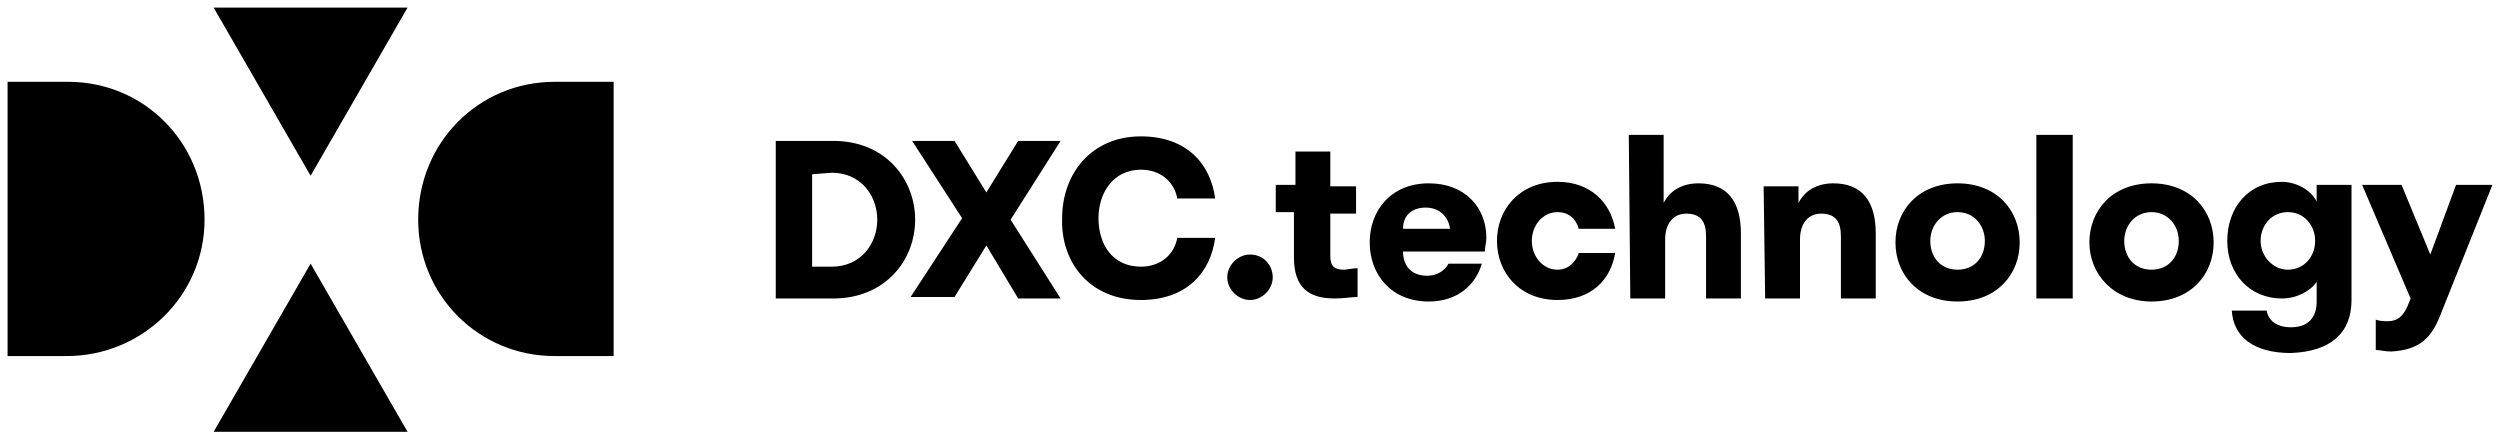 <?xml version="1.0" encoding="utf-8"?>
<!-- Generator: Adobe Illustrator 25.0.0, SVG Export Plug-In . SVG Version: 6.00 Build 0)  -->
<svg version="1.1"
	 id="svg6054" xmlns:cc="http://creativecommons.org/ns#" xmlns:dc="http://purl.org/dc/elements/1.1/" xmlns:inkscape="http://www.inkscape.org/namespaces/inkscape" xmlns:rdf="http://www.w3.org/1999/02/22-rdf-syntax-ns#" xmlns:sodipodi="http://sodipodi.sourceforge.net/DTD/sodipodi-0.dtd" xmlns:svg="http://www.w3.org/2000/svg"
	 xmlns="http://www.w3.org/2000/svg" xmlns:xlink="http://www.w3.org/1999/xlink" x="0px" y="0px" viewBox="0 0 165 29"
	 style="enable-background:new 0 0 165 29;" xml:space="preserve">
<g id="g5893">
	<path id="path5899" inkscape:connector-curvature="0" d="M27.6,14.5c0,5,4,9,9,9h3.9V5.4h-3.9C31.6,5.4,27.6,9.4,27.6,14.5
		 M20.5,11.6l6.4-11.1H14.1L20.5,11.6z M20.5,17.4l-6.4,11.1h12.8L20.5,17.4z M13.5,14.5c0-5.1-4-9.1-9-9.1H0.5v18.1h3.9
		C9.4,23.5,13.5,19.5,13.5,14.5"/>
	<path id="path5901" inkscape:connector-curvature="0" d="M51.2,19.7H55c3.4,0,5.4-2.5,5.4-5.2c0-2.6-1.9-5.2-5.4-5.2h-3.8V19.7z
		 M54.9,11.4c1.9,0,3,1.5,3,3.1c0,1.6-1.1,3.1-3,3.1h-1.3v-6.1L54.9,11.4z M67.2,19.7H70l-3.3-5.2L70,9.3h-2.8l-2.1,3.4l-2.1-3.4
		h-2.8l3.3,5.1l-3.4,5.2H63l2.1-3.4L67.2,19.7z M75.3,19.8c3,0,4.6-1.8,4.9-4.1h-2.5c-0.2,1.1-1.1,1.9-2.4,1.9
		c-1.9,0-2.8-1.5-2.8-3.2c0-1.7,1-3.2,2.8-3.2c1.3,0,2.2,0.8,2.4,1.9h2.5c-0.3-2.3-1.9-4.1-4.9-4.1c-3.3,0-5.2,2.5-5.2,5.4
		C70,17.3,71.9,19.8,75.3,19.8 M81,18.3c0,0.8,0.7,1.5,1.5,1.5c0.8,0,1.5-0.7,1.5-1.5c0-0.8-0.6-1.5-1.5-1.5
		C81.7,16.8,81,17.5,81,18.3 M84.2,12.2v1.8h1.2v3c0,2,1,2.7,2.7,2.7c0.6,0,1.1-0.1,1.5-0.1v-1.9c-0.3,0-0.7,0.1-0.9,0.1
		c-0.6,0-0.9-0.2-0.9-0.9v-2.8h1.7v-1.8h-1.7V10h-2.3v2.2H84.2z M97.8,17.4h-2.2c-0.2,0.4-0.7,0.8-1.4,0.8c-1.1,0-1.6-0.7-1.6-1.6
		h5.4c0-0.3,0.1-0.6,0.1-0.9c0-2-1.4-3.6-3.8-3.6c-2.5,0-3.9,1.8-3.9,3.9c0,2.1,1.4,3.9,3.9,3.9C96.2,19.9,97.4,18.8,97.8,17.4
		 M94.1,13.7c0.9,0,1.5,0.6,1.6,1.4h-3.1C92.6,14.2,93.2,13.7,94.1,13.7 M106.6,15.1c-0.3-1.7-1.6-3.1-3.8-3.1c-2.5,0-4,1.8-4,3.9
		c0,2.1,1.5,3.9,4,3.9c2.2,0,3.5-1.3,3.8-3.1h-2.4c-0.2,0.6-0.7,1.1-1.4,1.1c-1,0-1.7-0.9-1.7-1.9s0.7-1.9,1.7-1.9
		c0.7,0,1.2,0.4,1.4,1.1H106.6z M107.6,19.7h2.3v-3.9c0-1,0.5-1.7,1.4-1.7c1,0,1.3,0.6,1.3,1.5v4.1h2.3v-4.3c0-2.1-0.9-3.3-2.8-3.3
		c-1.1,0-1.9,0.5-2.3,1.3V8.9h-2.3L107.6,19.7z M116.5,19.7h2.3v-3.9c0-1,0.5-1.7,1.4-1.7c1,0,1.3,0.6,1.3,1.5v4.1h2.3v-4.3
		c0-2.1-0.9-3.3-2.8-3.3c-1.1,0-1.9,0.5-2.3,1.3v-1.1h-2.3L116.5,19.7z M129.2,19.9c2.6,0,4.1-1.8,4.1-3.9c0-2.1-1.5-3.9-4.1-3.9
		c-2.6,0-4.1,1.8-4.1,3.9C125.1,18.1,126.6,19.9,129.2,19.9 M129.2,17.8c-1.1,0-1.8-0.8-1.8-1.9c0-1,0.7-1.9,1.8-1.9
		c1.1,0,1.8,0.9,1.8,1.9C131,17,130.3,17.8,129.2,17.8 M134.5,19.7h2.3V8.9h-1.2h-1.2V19.7z M142,19.9c2.6,0,4.1-1.8,4.1-3.9
		c0-2.1-1.5-3.9-4.1-3.9c-2.6,0-4.1,1.8-4.1,3.9C137.9,18.1,139.5,19.9,142,19.9 M142,17.8c-1.1,0-1.8-0.8-1.8-1.9
		c0-1,0.7-1.9,1.8-1.9c1.1,0,1.8,0.9,1.8,1.9C143.8,17,143.1,17.8,142,17.8 M155.2,19.8v-7.6h-2.3v1.1c-0.4-0.8-1.4-1.3-2.3-1.3
		c-2.2,0-3.6,1.7-3.6,3.9c0,2.2,1.5,3.8,3.6,3.8c1,0,1.9-0.5,2.3-1.1v1.3c0,1.1-0.6,1.7-1.7,1.7c-1,0-1.5-0.5-1.6-1.1h-2.3
		c0.1,1.7,1.4,2.8,3.9,2.8C153.8,23.2,155.2,22,155.2,19.8 M151,17.8c-1,0-1.8-0.9-1.8-1.9s0.7-1.9,1.8-1.9c1.1,0,1.8,0.9,1.8,1.9
		S152.1,17.8,151,17.8 M161.1,20.7l3.4-8.5h-2.4l-1.7,4.6l-1.9-4.6h-2.6l3.2,7.5l-0.2,0.5c-0.3,0.7-0.7,1-1.3,1
		c-0.2,0-0.5,0-0.8-0.1v2c0.3,0,0.6,0.1,1,0.1C159.7,23.1,160.5,22.3,161.1,20.7"/>
</g>
</svg>
